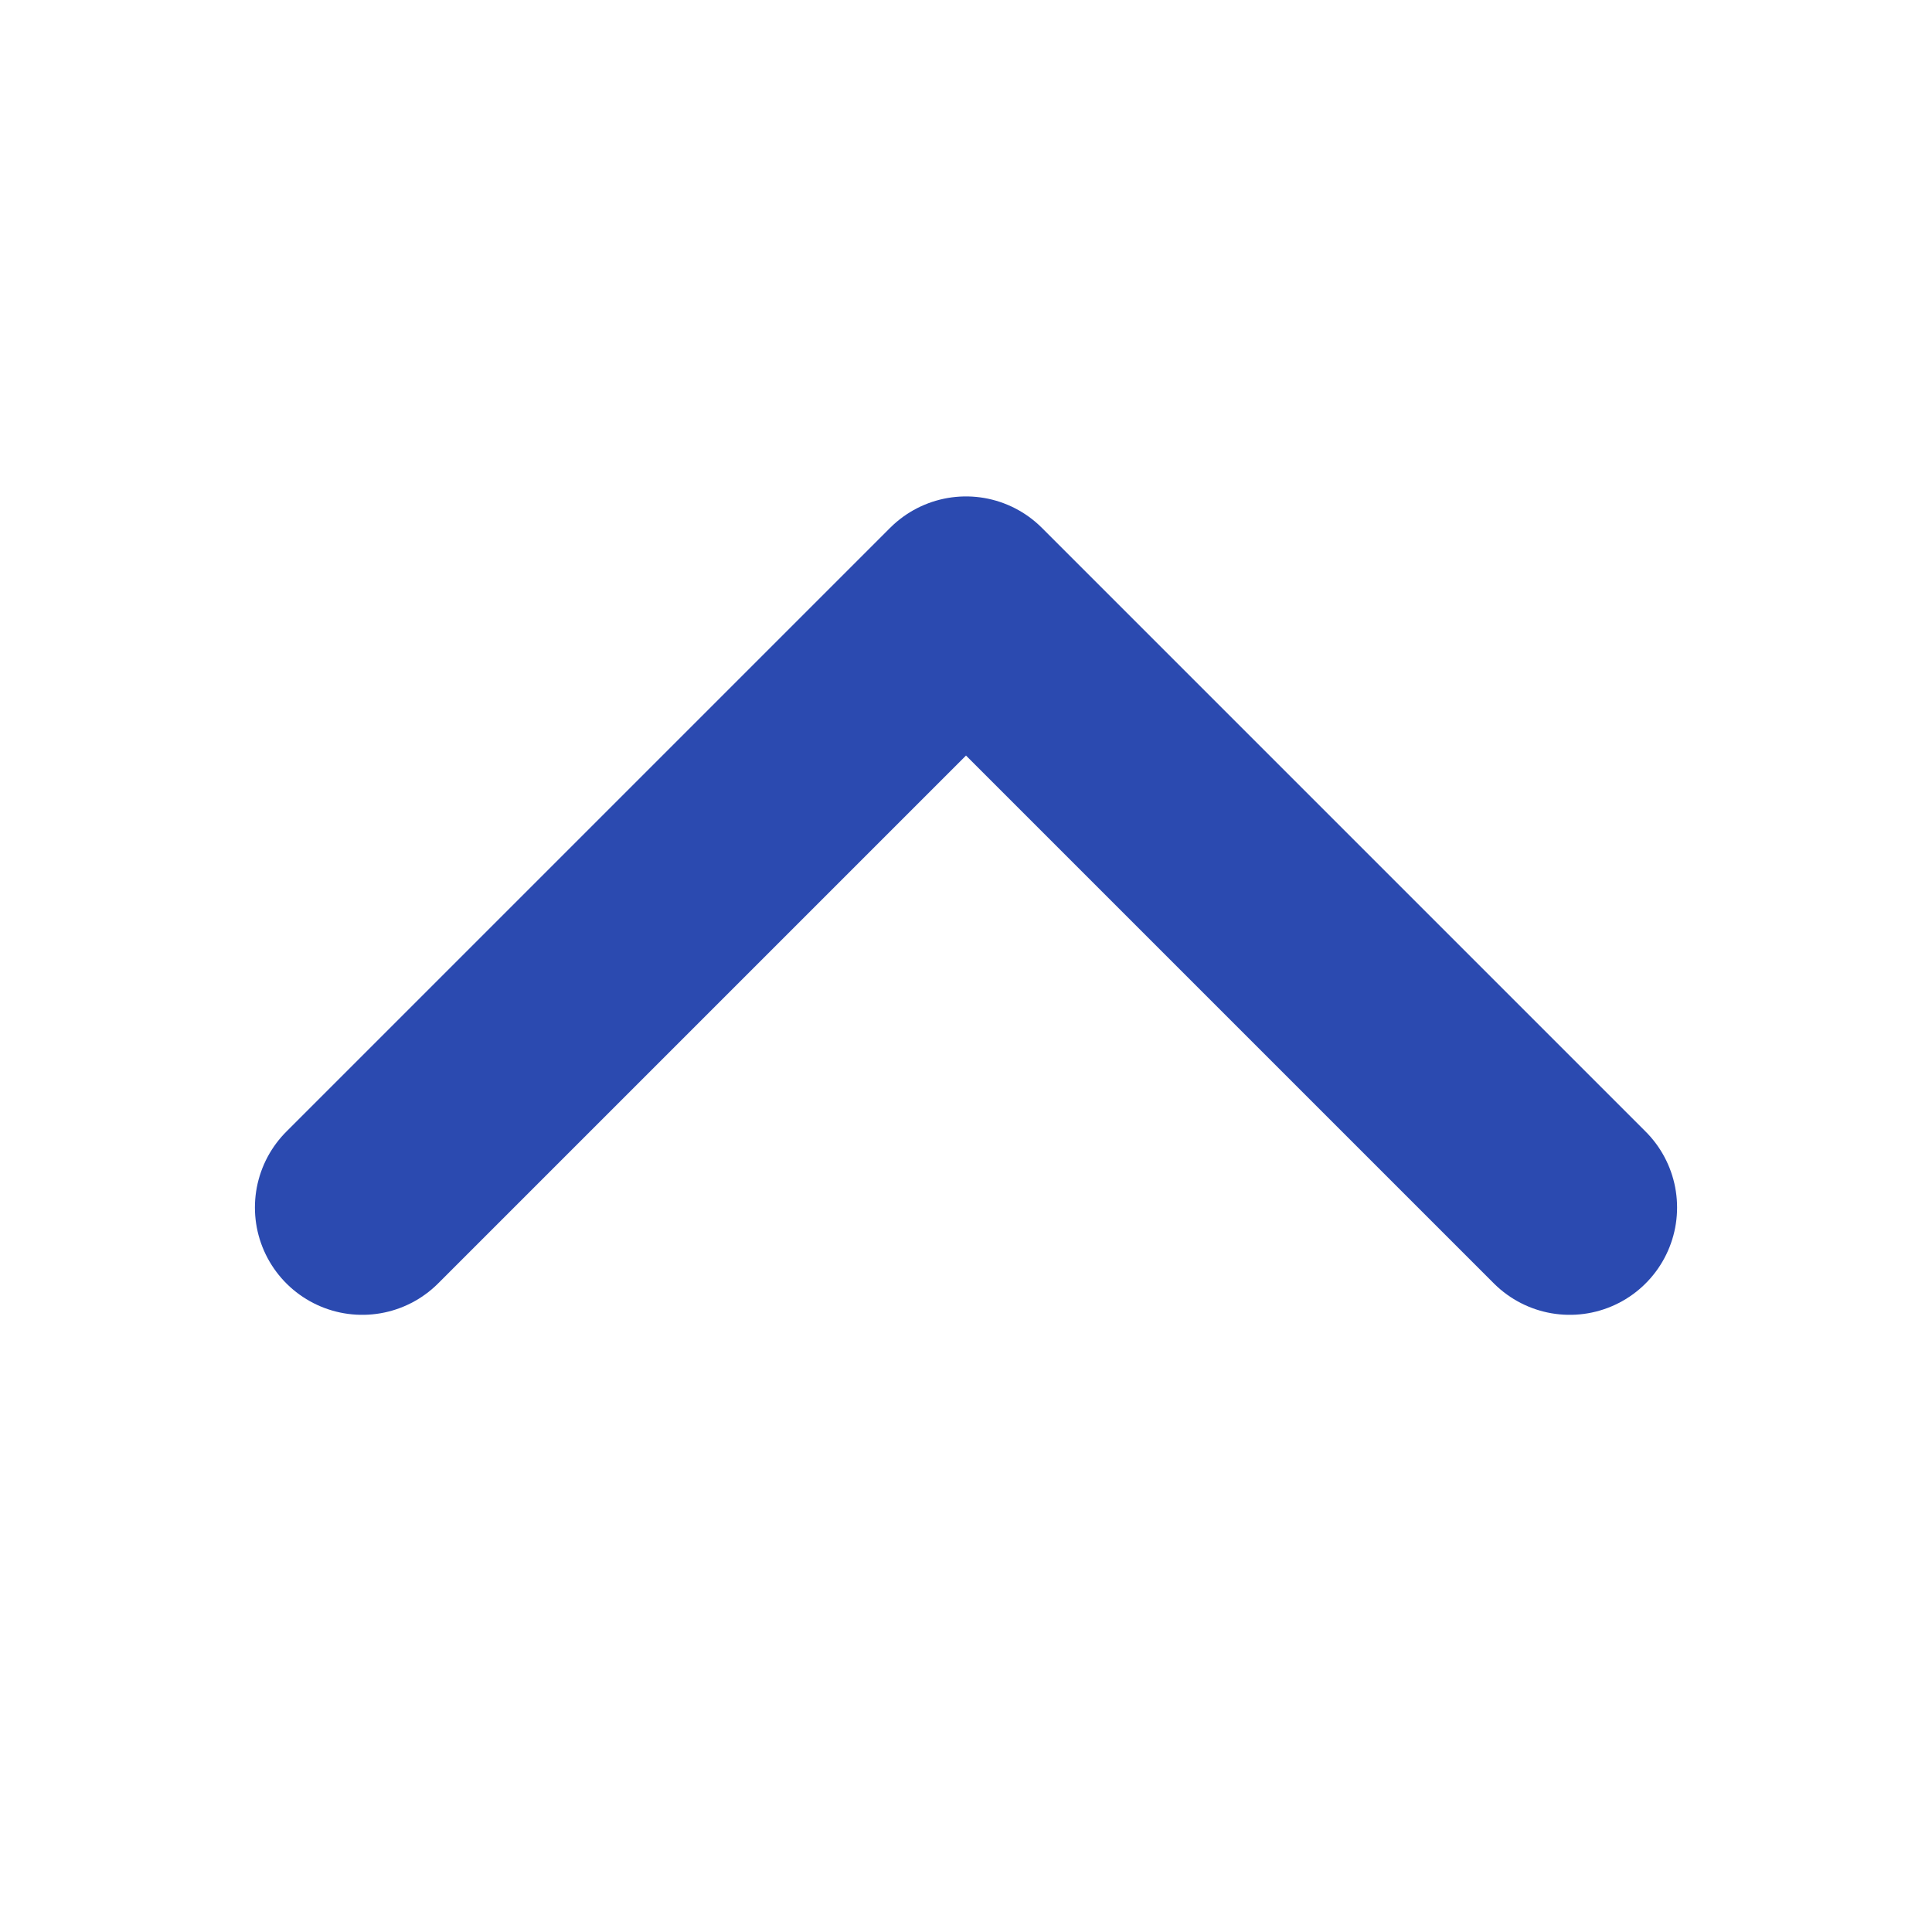 <svg width="18" height="18" viewBox="0 0 18 18" fill="none" xmlns="http://www.w3.org/2000/svg">
<path d="M3.375 11.25L9 5.625L14.625 11.25" stroke="#2B4AB0" stroke-width="2" stroke-linecap="round" stroke-linejoin="round"/>
</svg>
